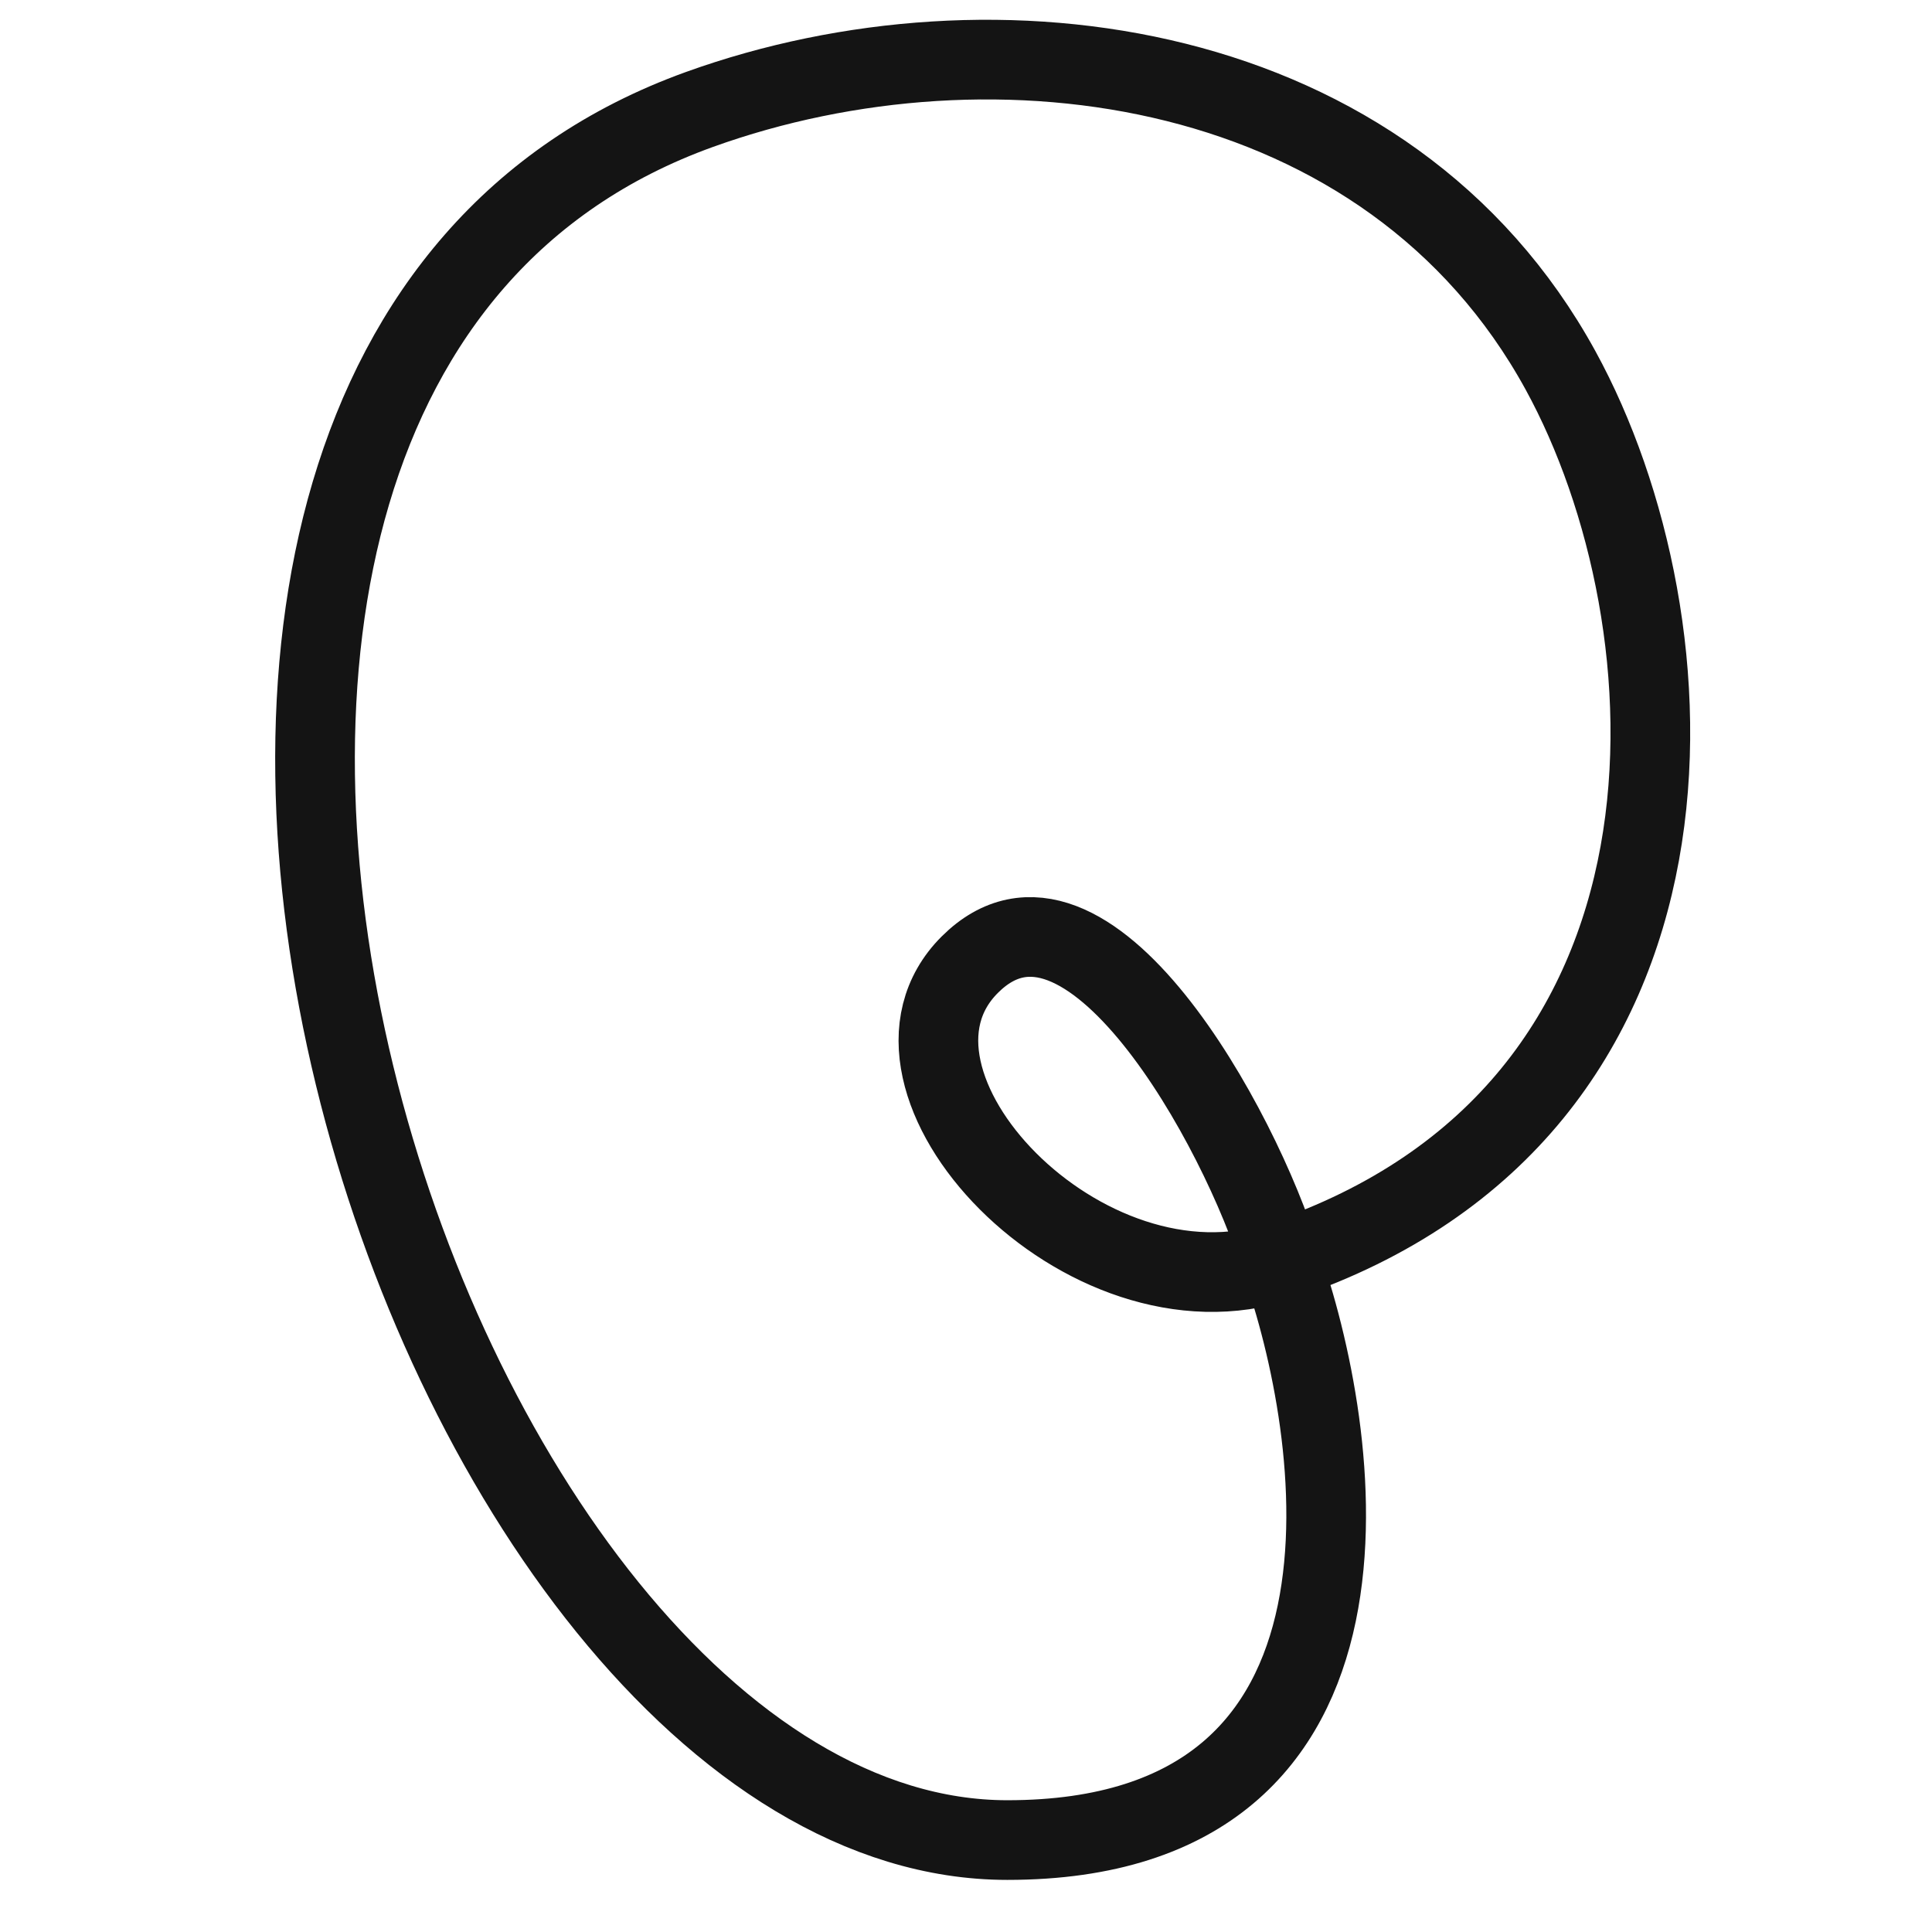 <svg width="51" height="51" viewBox="0 0 51 51" fill="none" xmlns="http://www.w3.org/2000/svg">
<g clip-path="url(#clip0_4292_1324)">
<path d="M33.807 33.286C45.596 29.304 44.831 16.415 41.195 9.779C36.653 1.488 26.249 0.086 18.468 2.888C-1.215 9.975 11.155 48.573 26.59 48.573C37.177 48.573 35.383 37.701 33.807 33.286ZM33.807 33.286C28.631 35.035 22.52 28.533 25.602 25.463C28.684 22.392 32.751 29.793 33.807 33.286Z" stroke="#141414" stroke-width="2.103" stroke-linecap="round" stroke-linejoin="round"/>
</g>
<defs>
<clipPath id="clip0_4292_1324">
<rect width="50" height="50" fill="white" transform="translate(0.19 0.074)"/>
</clipPath>
</defs>
</svg>
